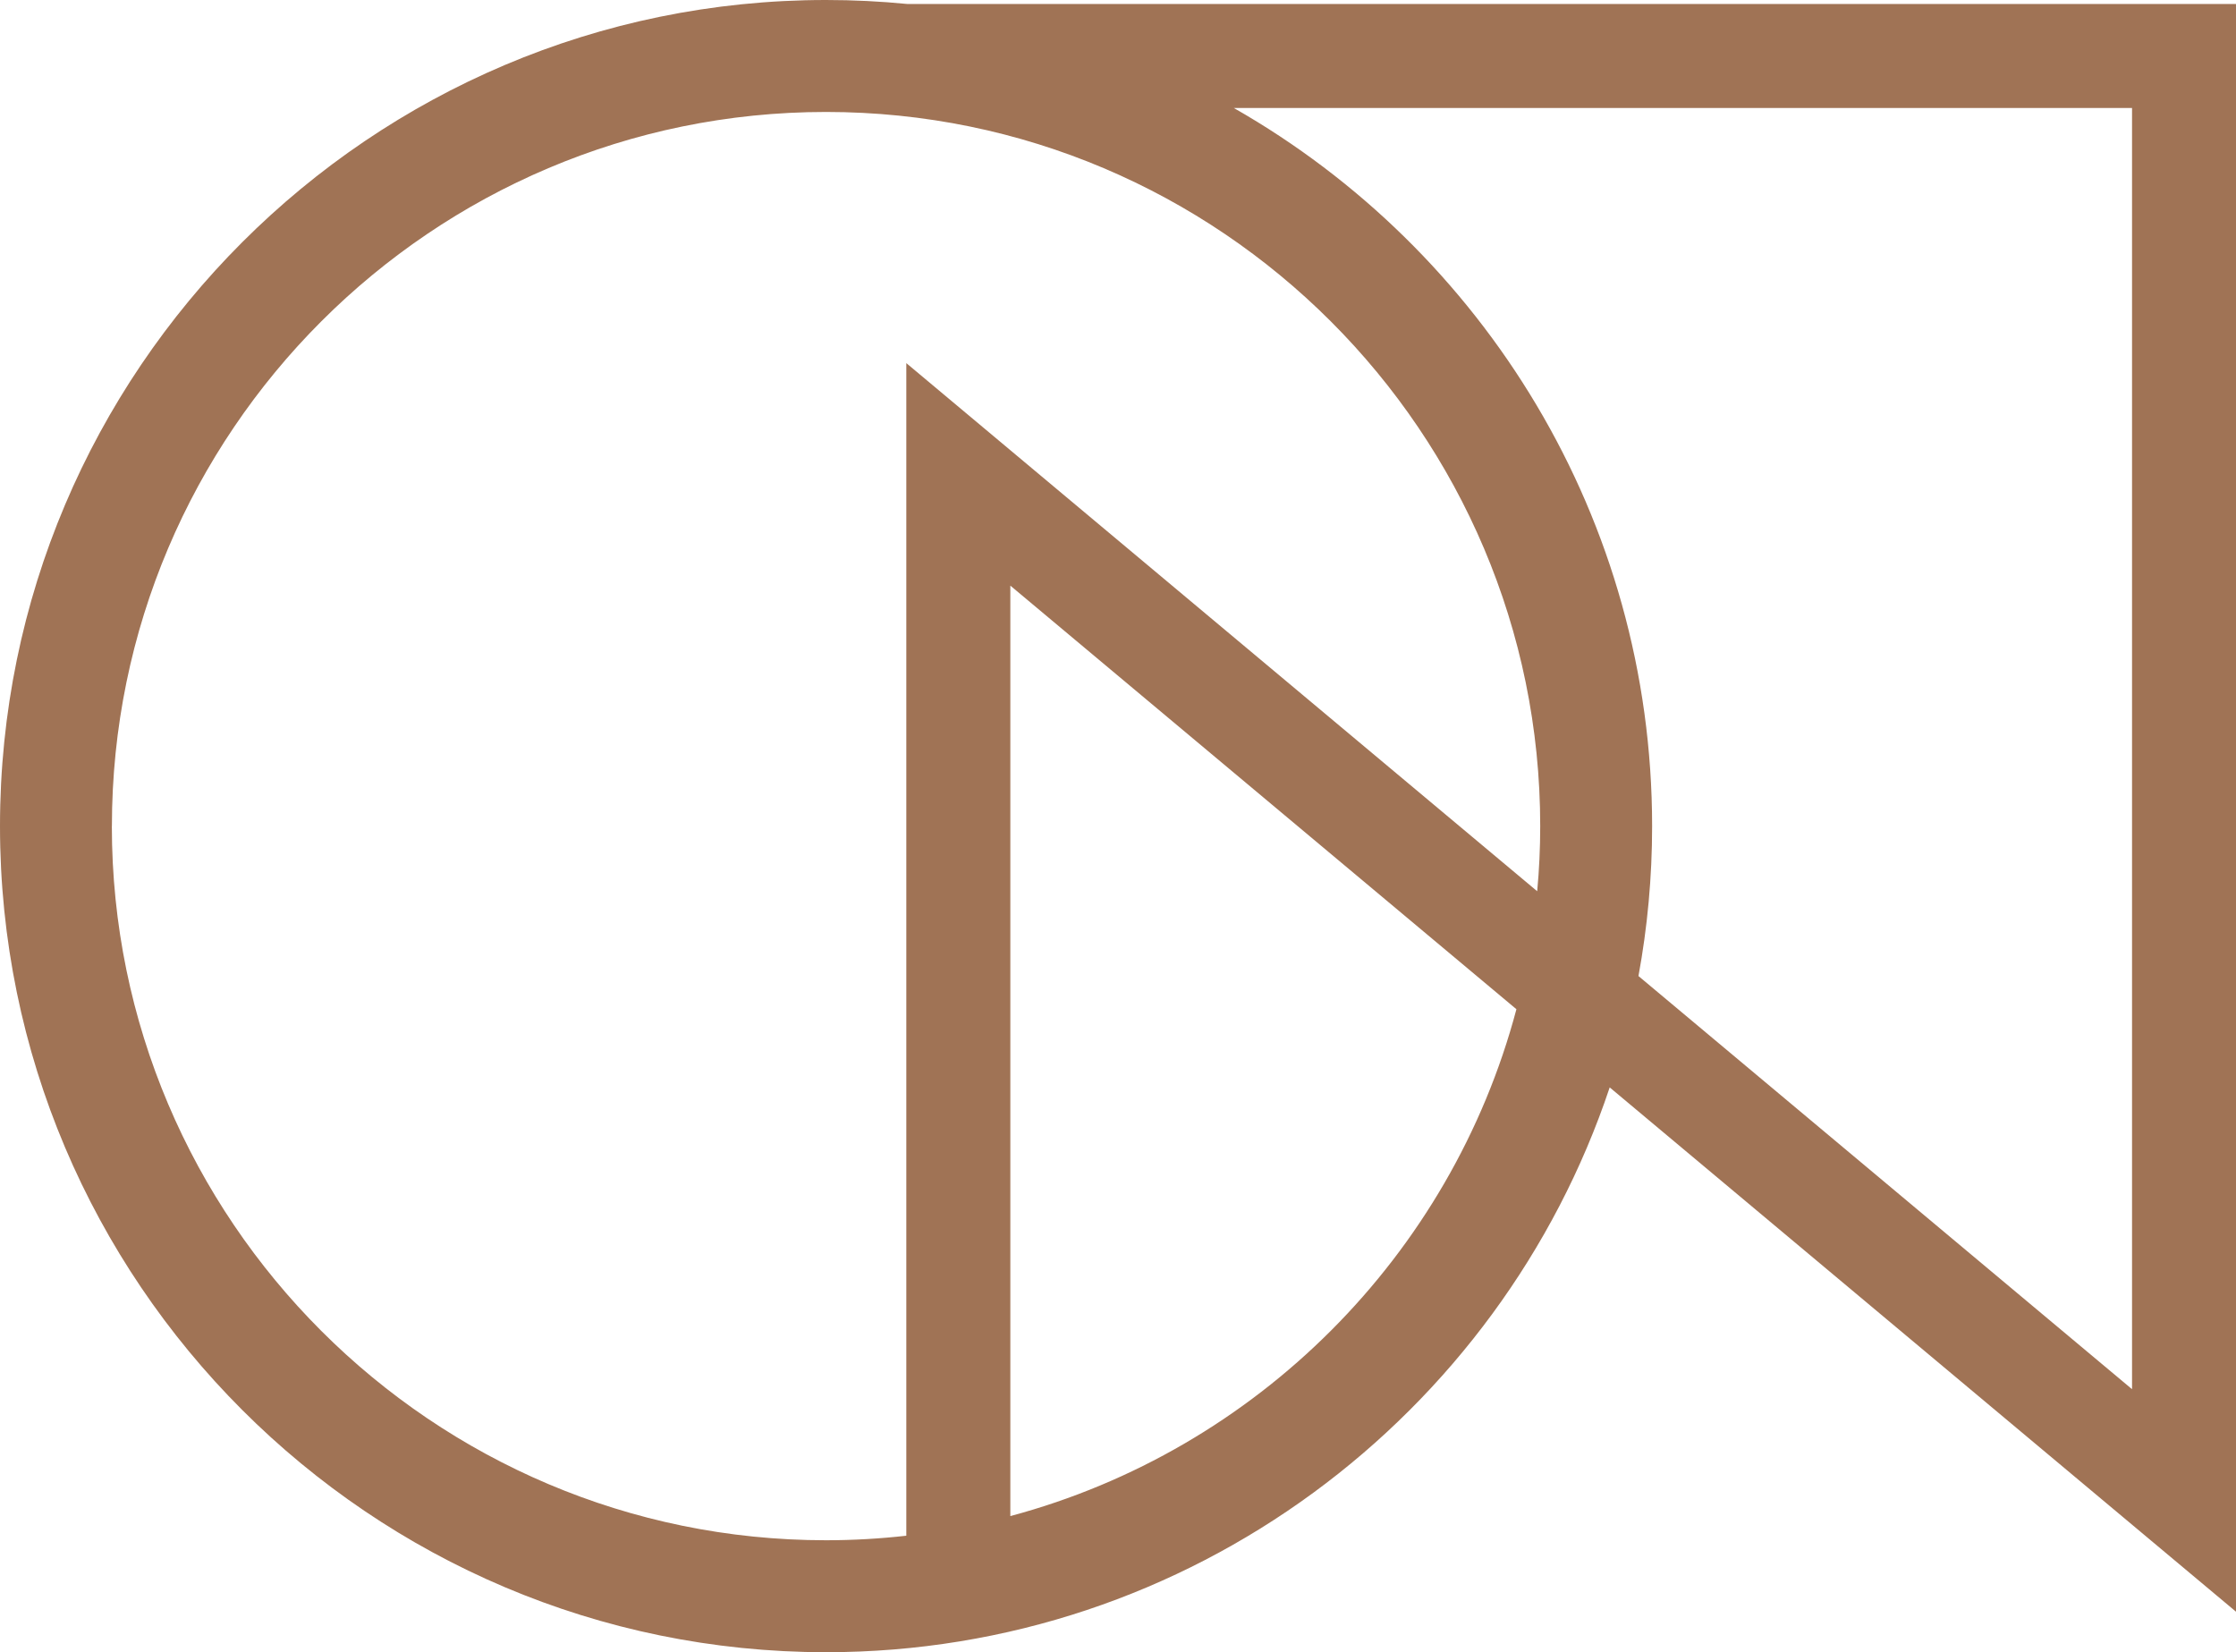 <?xml version="1.0" encoding="UTF-8"?>
<svg id="Camada_2" data-name="Camada 2" xmlns="http://www.w3.org/2000/svg" viewBox="0 0 414.43 306.21">
  <defs>
    <style>
      .cls-1 {
        fill: #a07355;
        stroke-width: 0px;
      }
    </style>
  </defs>
  <g id="Camada_1-2" data-name="Camada 1">
    <path class="cls-1" d="m414.43.74h-246.25c-4.96-.49-10-.74-15.09-.74C68.68,0,0,68.69,0,153.11s68.68,153.11,153.1,153.11c67.5,0,124.94-43.92,145.25-104.68l116.08,97.17V.74ZM20.74,153.11c0-72.99,59.38-132.36,132.36-132.36s132.37,59.37,132.37,132.36c0,4.07-.19,8.09-.56,12.07l-116.93-97.88v217.33c-4.89.55-9.85.84-14.89.84-72.98,0-132.36-59.37-132.36-132.36Zm166.52,127.89V108.54l93.8,78.51c-12.13,45.68-48.14,81.73-93.8,93.94Zm207.91-23.52l-91.49-76.58c1.66-9.01,2.53-18.29,2.53-27.78,0-56.95-31.26-106.73-77.52-133.1h166.47v237.46Z"/>
  </g>
</svg>